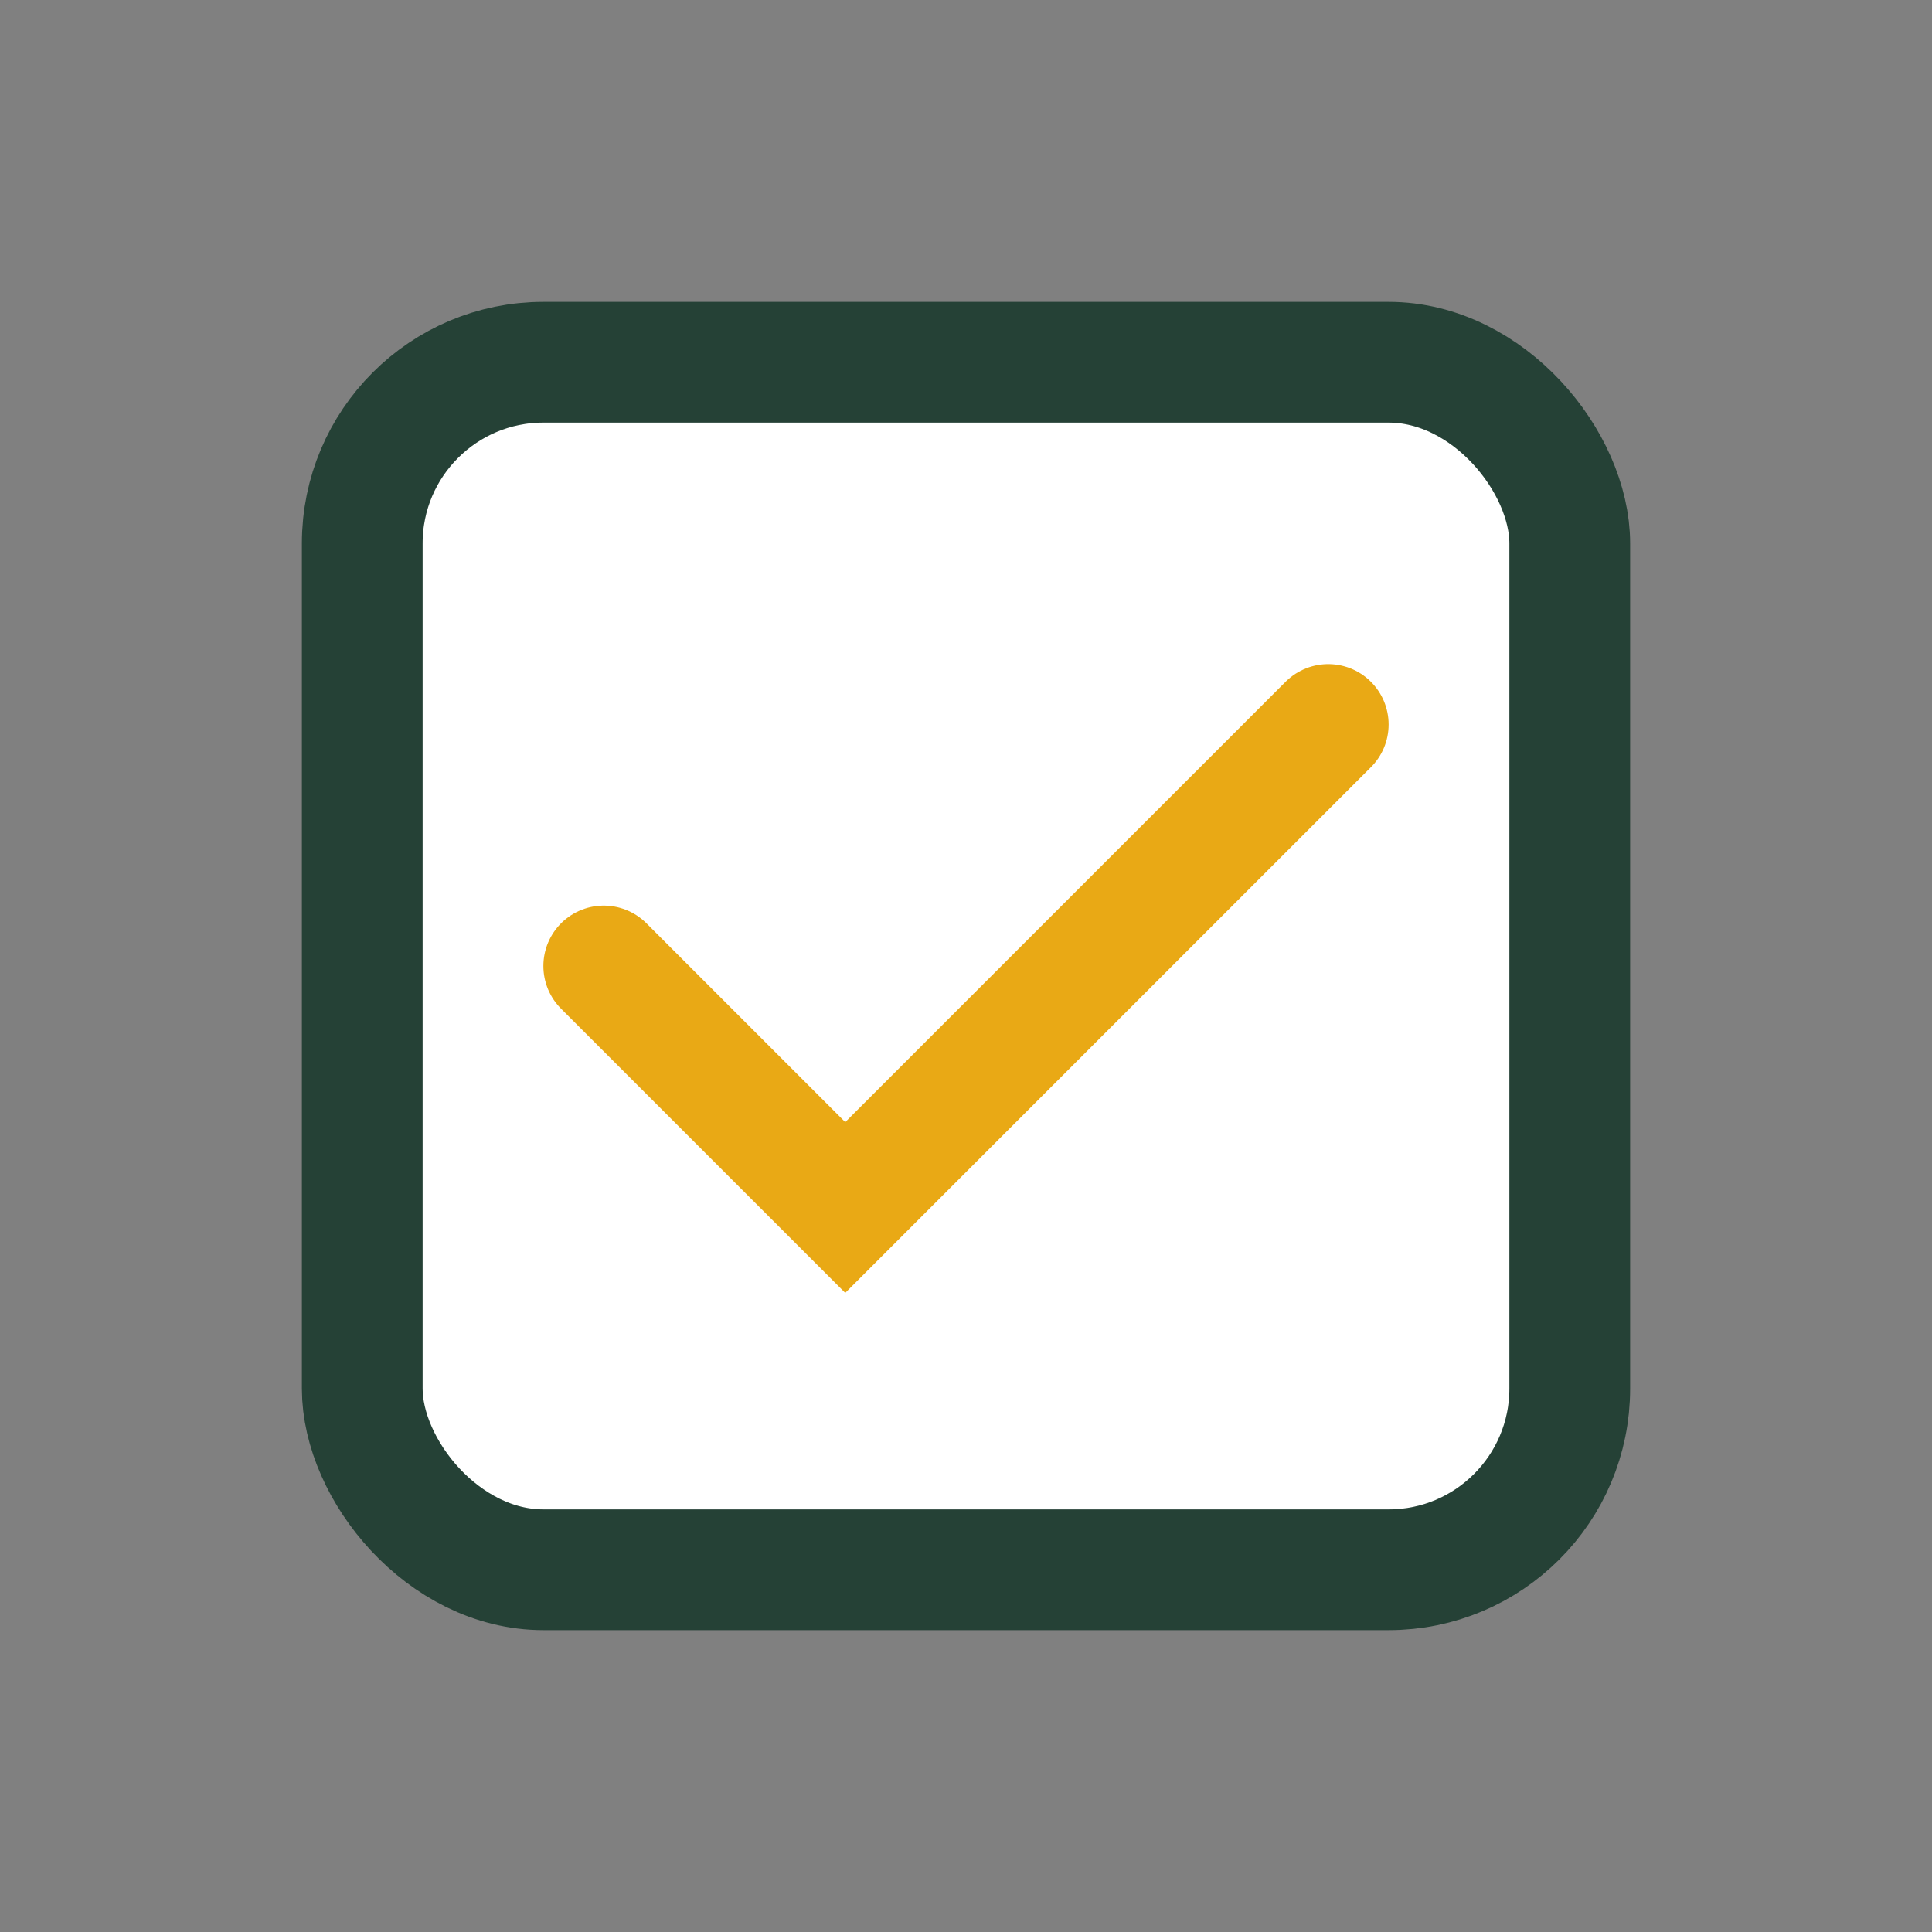 <?xml version="1.0" encoding="UTF-8"?>
<svg xmlns="http://www.w3.org/2000/svg" width="32" height="32" viewBox="0 0 32 32"><rect x="0" y="0" width="32" height="32" fill="#808080" stroke="none"/><rect x="6" y="6" width="20" height="20" rx="3" fill="#fff" stroke="#254136" stroke-width="2"/><path d="M10 16l4 4 8-8" fill="none" stroke="#E9A915" stroke-width="2" stroke-linecap="round"/></svg>